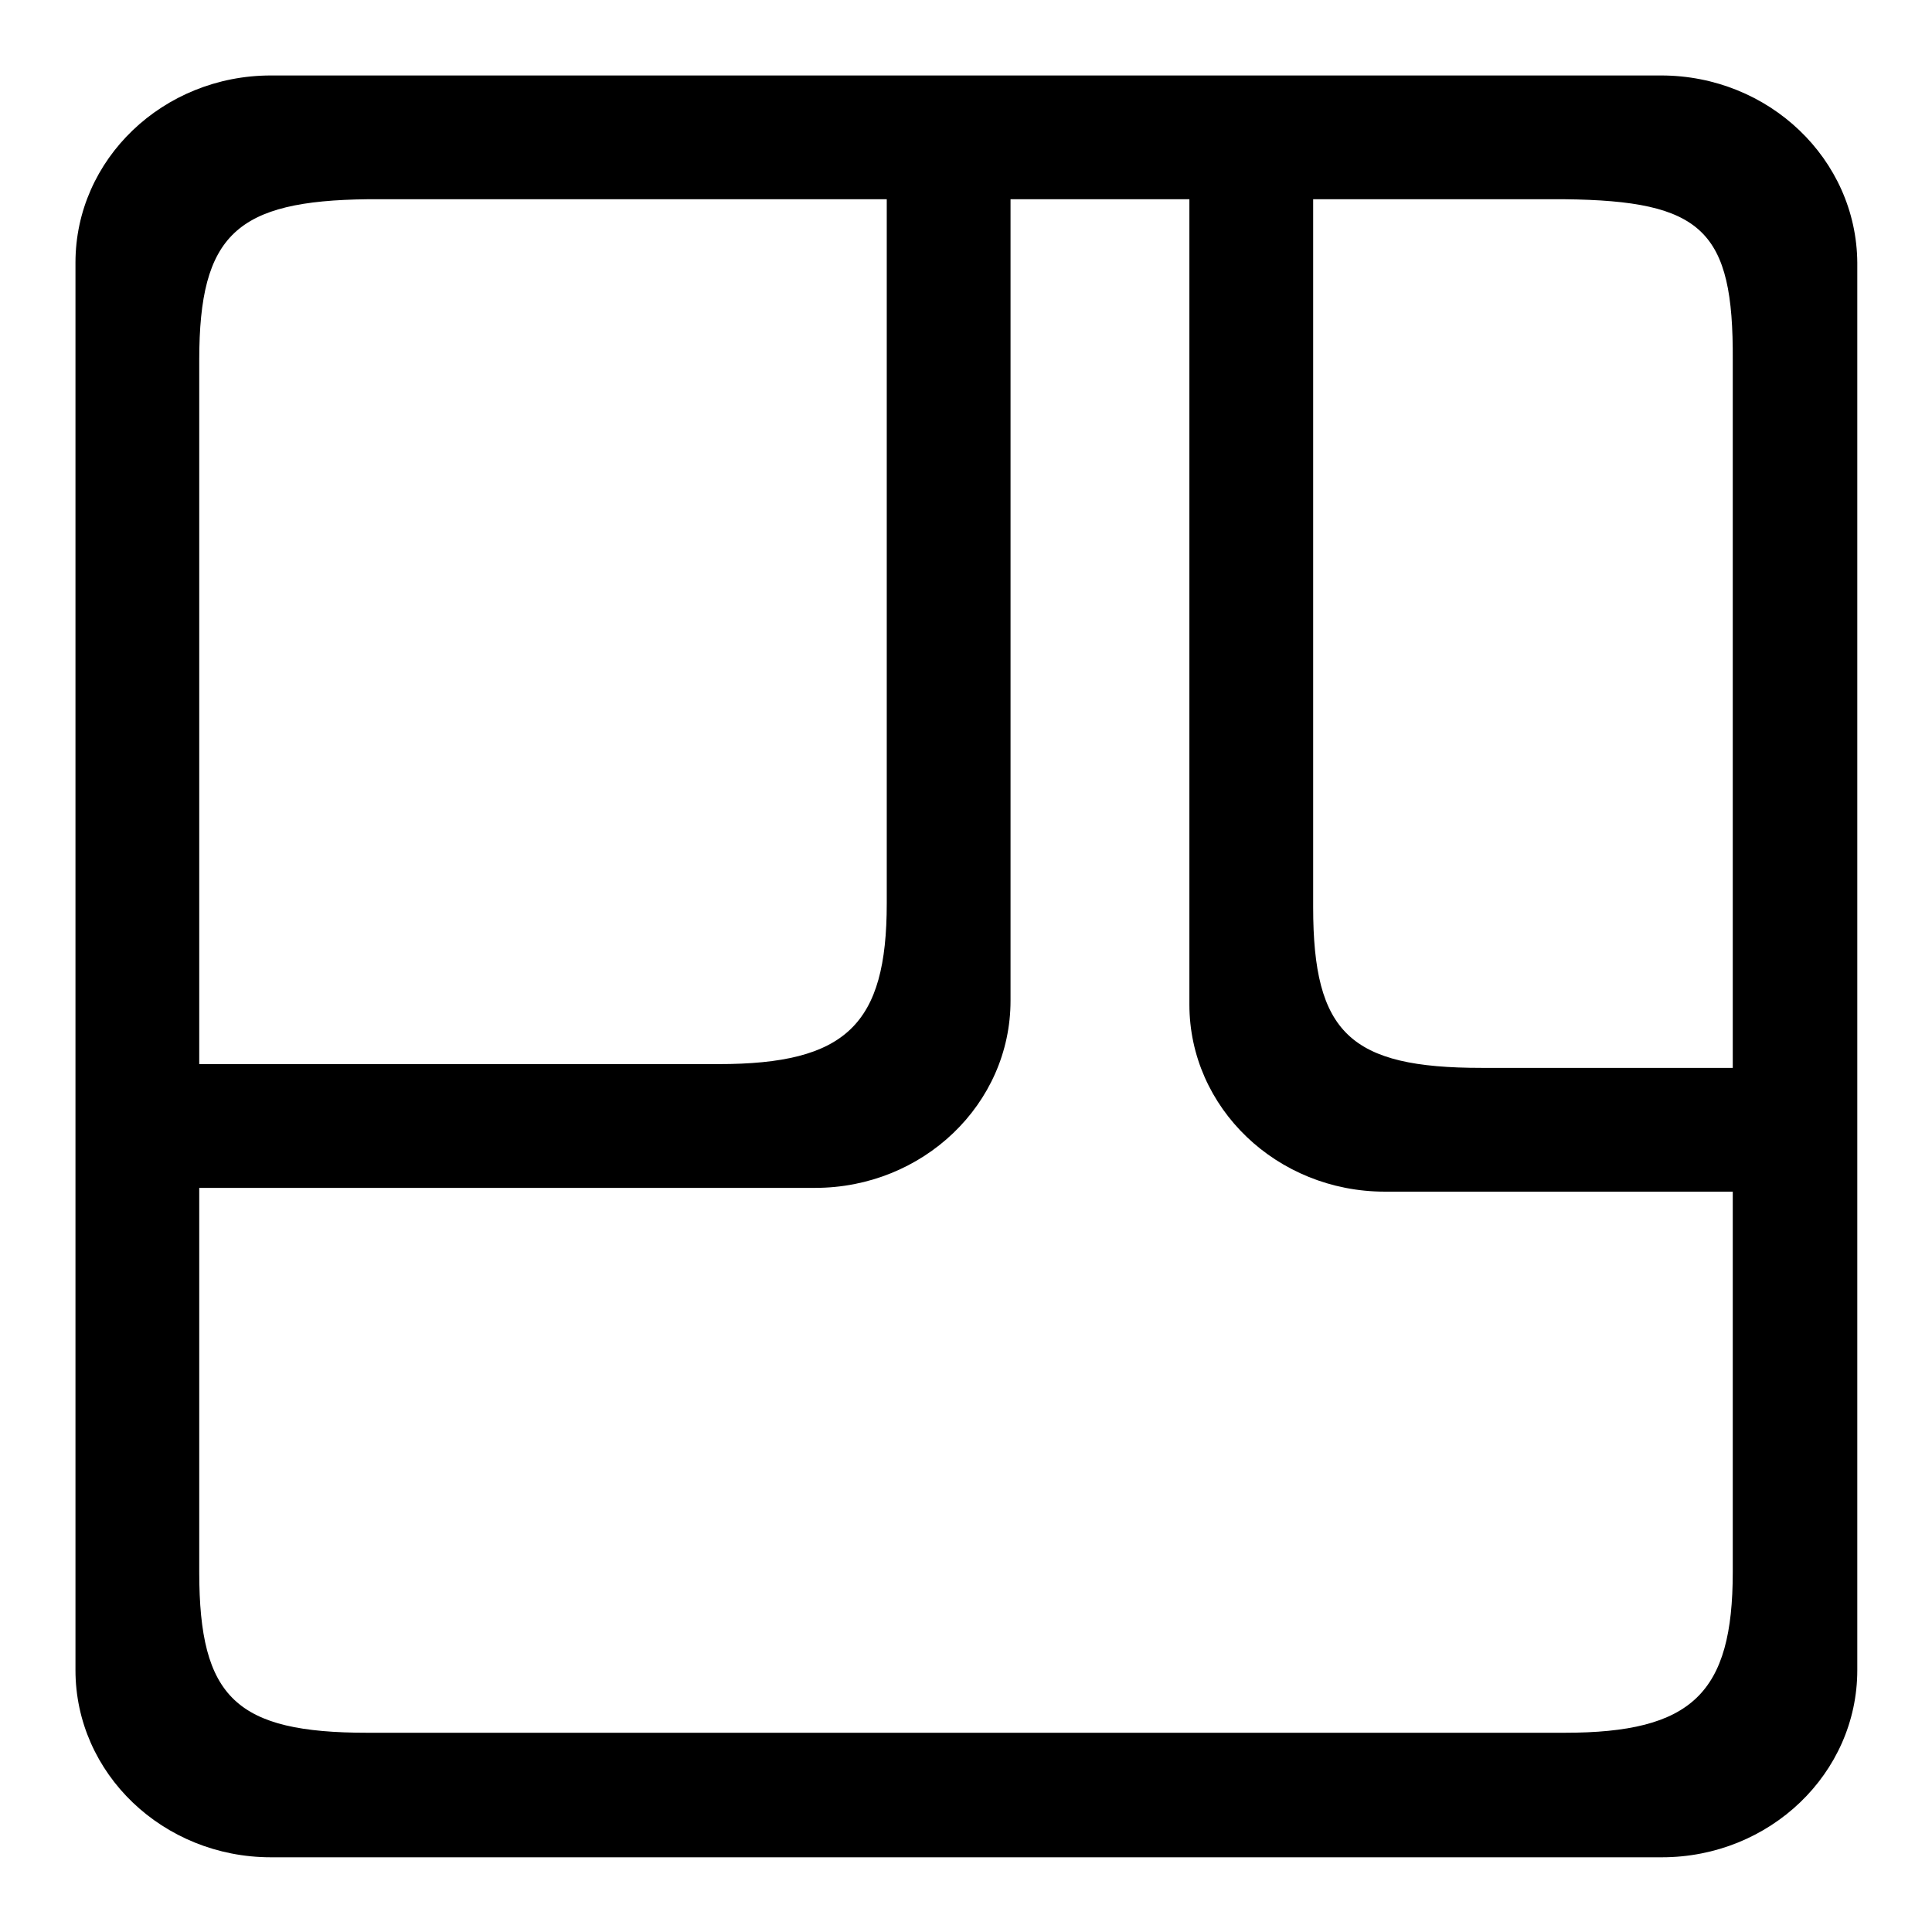 <?xml version="1.0" encoding="utf-8"?>
<!-- Svg Vector Icons : http://www.onlinewebfonts.com/icon -->
<!DOCTYPE svg PUBLIC "-//W3C//DTD SVG 1.1//EN" "http://www.w3.org/Graphics/SVG/1.1/DTD/svg11.dtd">
<svg version="1.1" xmlns="http://www.w3.org/2000/svg" xmlns:xlink="http://www.w3.org/1999/xlink" x="0px" y="0px" viewBox="0 0 256 256" enable-background="new 0 0 256 256" xml:space="preserve">
<g><g><path fill="#000000" d="M220.1,10H35.9C21.6,10,10,21.1,10,34.8v186.5c0,13.7,11.6,24.8,25.9,24.8h184.3c14.3,0,25.9-11.1,25.9-24.8V34.8C246,21.1,234.4,10,220.1,10z M26.4,47.7c0-16.7,5-21.1,22.3-21.3h68.8v93.3c0,16.1-5.4,21.3-22.3,21.3H26.4V47.7z M229.6,208.3c0,16.1-5.4,21.3-22.3,21.3H48.7c-17.4,0-22.3-4.6-22.3-21.3v-50.9H108c14.3,0,25.9-11.1,25.9-24.8V26.4h23.7v106.7c0,13.7,11.6,24.8,25.9,24.8h46.1L229.6,208.3L229.6,208.3z M229.6,141.5h-33.3c-17.4,0-22.3-4.6-22.3-21.3V26.4h33.3c18.3,0.2,22.4,4.1,22.3,21.3V141.5z"/></g></g>
</svg>